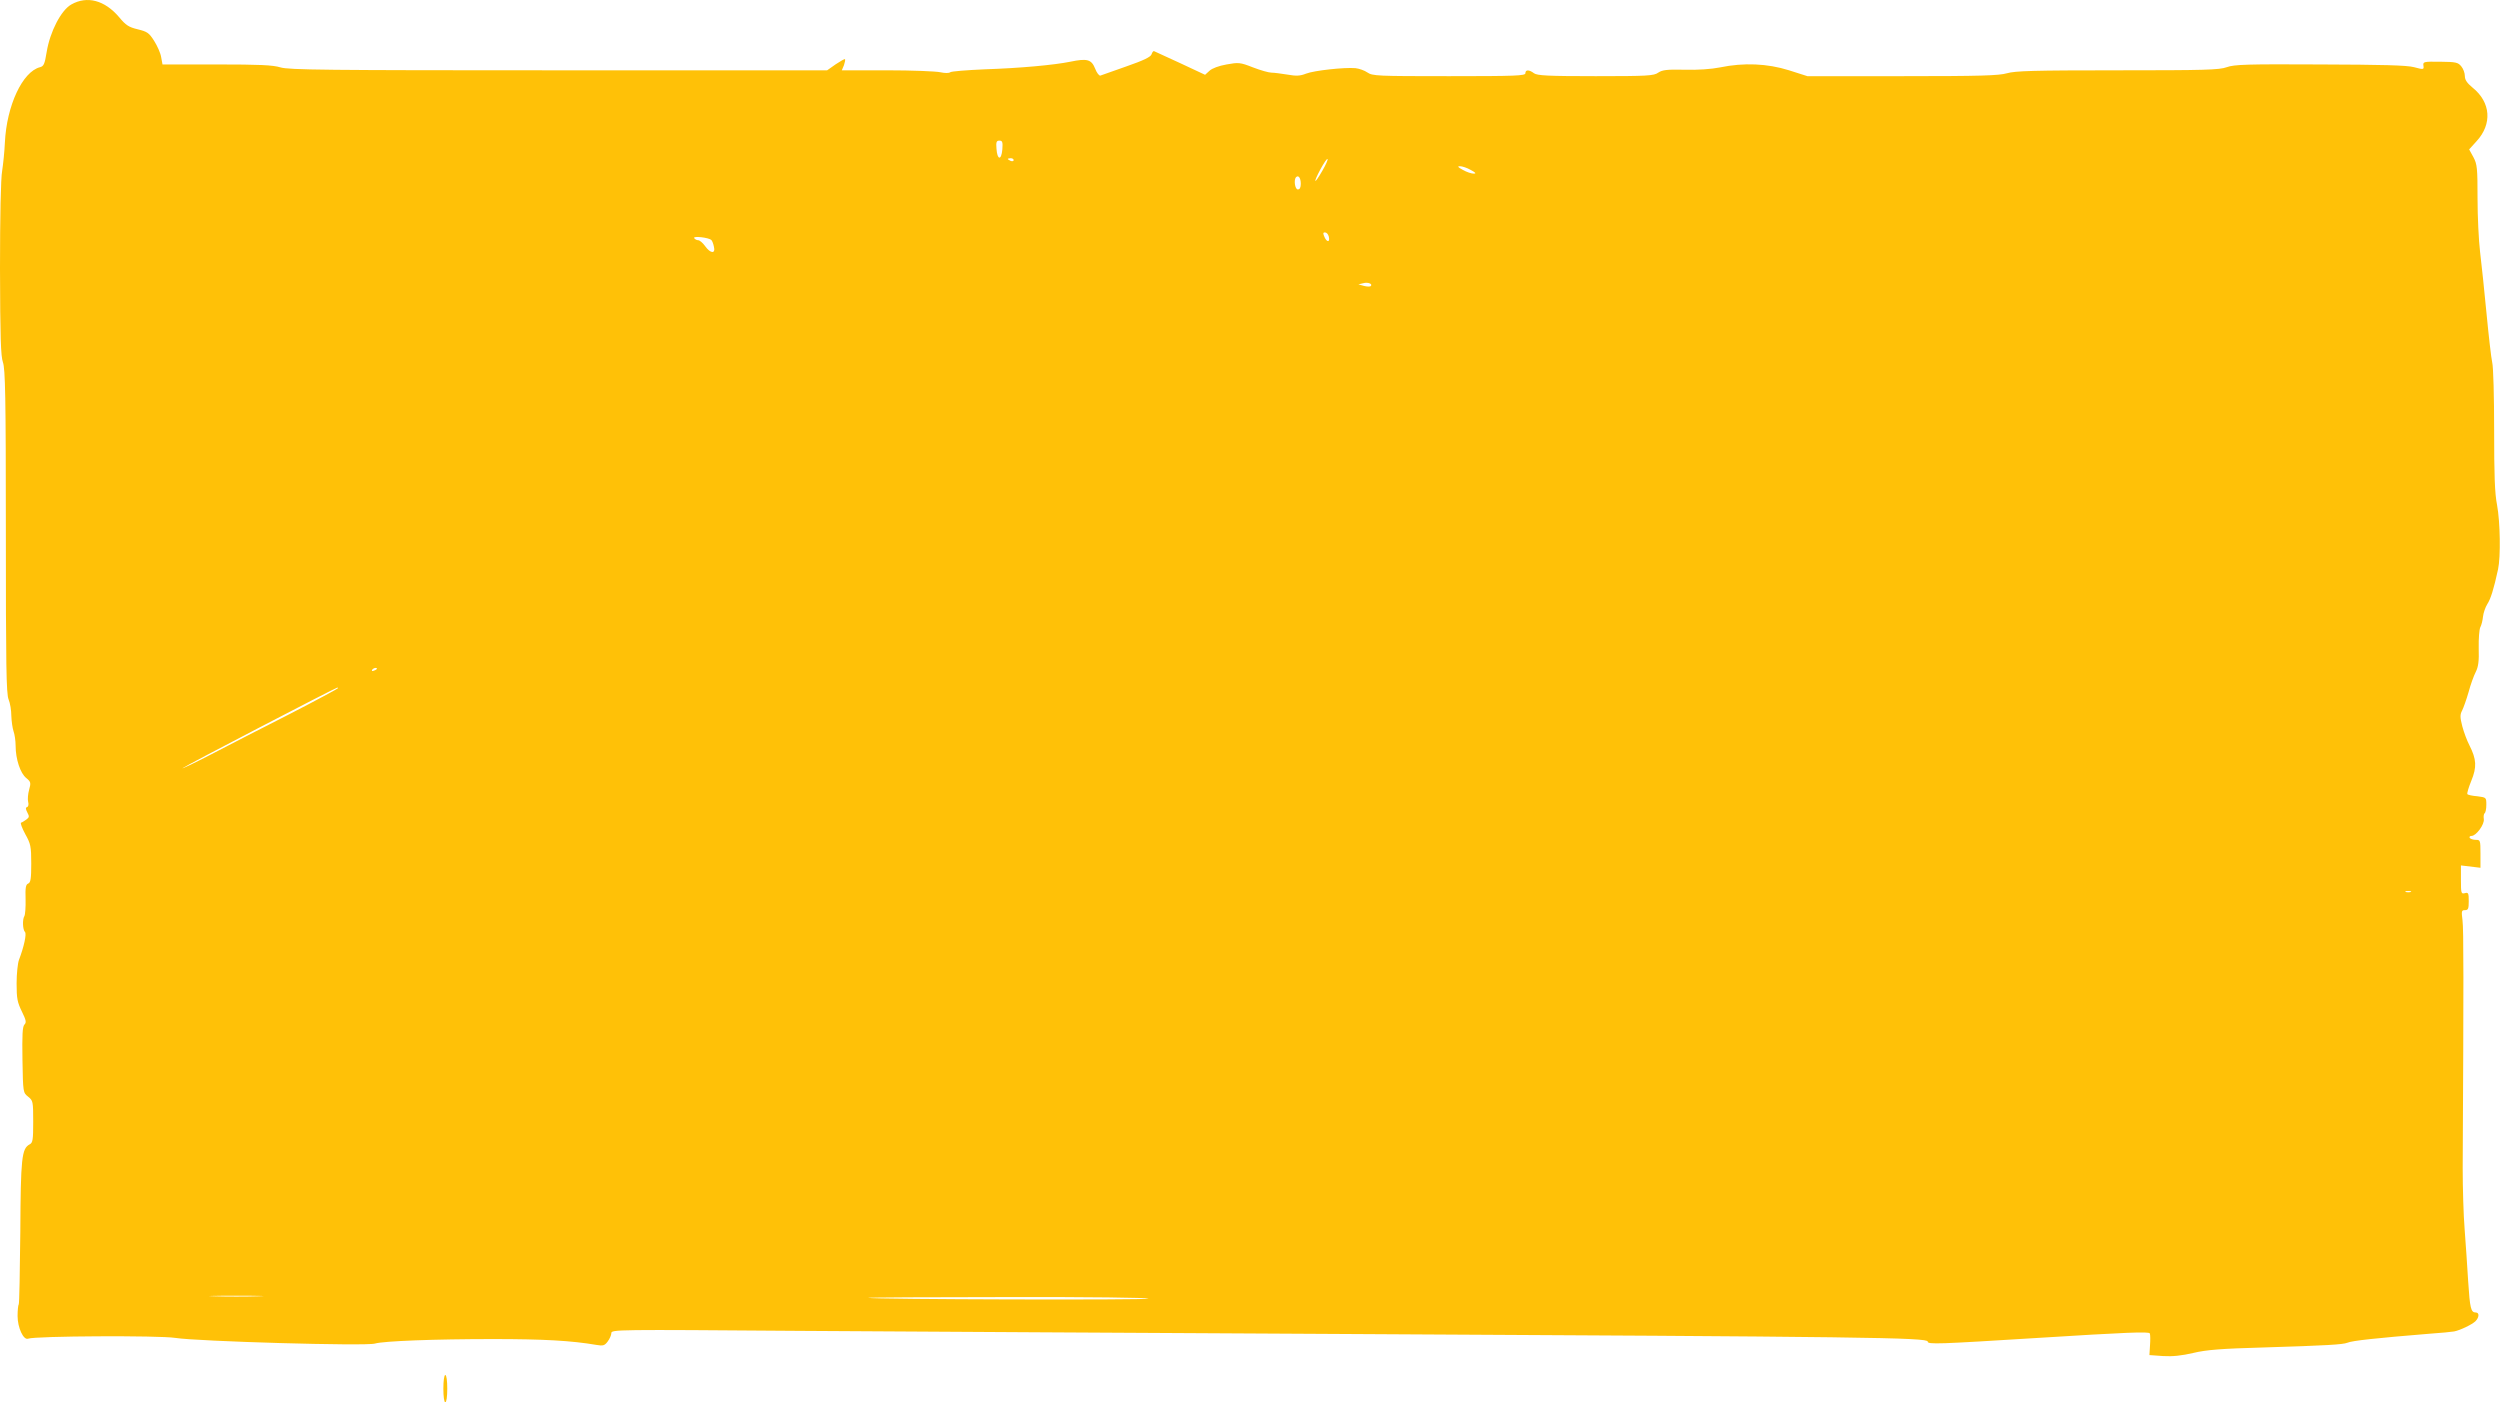 <?xml version="1.0" standalone="no"?>
<!DOCTYPE svg PUBLIC "-//W3C//DTD SVG 20010904//EN"
 "http://www.w3.org/TR/2001/REC-SVG-20010904/DTD/svg10.dtd">
<svg version="1.0" xmlns="http://www.w3.org/2000/svg"
 width="1280pt" height="718pt" viewBox="0 0 1280 718"
 preserveAspectRatio="xMidYMid meet">
<g transform="translate(0,718) scale(0.1,-0.1)"
fill="#ffc107" stroke="none">
<path d="M365 7157 c-52 -29 -109 -139 -126 -243 -10 -62 -15 -73 -34 -78 -90
-23 -171 -197 -180 -386 -2 -47 -9 -112 -14 -145 -7 -36 -11 -238 -11 -500 1
-357 4 -448 15 -480 12 -34 15 -172 15 -866 0 -687 2 -832 14 -860 8 -19 14
-57 14 -84 1 -28 6 -63 11 -78 6 -16 11 -50 11 -76 0 -67 24 -141 55 -165 23
-19 24 -24 14 -60 -6 -21 -8 -49 -5 -61 4 -14 1 -25 -5 -27 -9 -3 -8 -10 1
-28 11 -20 10 -25 -5 -36 -10 -7 -22 -15 -27 -16 -5 -2 5 -28 21 -58 28 -50
31 -63 31 -151 0 -78 -3 -98 -16 -103 -12 -5 -15 -21 -13 -80 1 -40 -2 -79 -6
-86 -11 -17 -9 -70 3 -82 9 -9 -5 -75 -31 -143 -6 -16 -12 -70 -12 -120 0 -78
4 -97 27 -144 22 -45 24 -56 13 -67 -10 -11 -12 -52 -10 -181 3 -167 3 -167
29 -188 25 -20 26 -24 26 -128 0 -92 -2 -108 -18 -116 -41 -22 -46 -68 -48
-450 -2 -200 -5 -366 -8 -369 -3 -3 -6 -30 -6 -60 0 -59 30 -125 54 -116 37
14 670 17 753 4 111 -18 979 -43 1023 -29 44 13 306 23 605 23 257 0 401 -8
529 -30 34 -6 42 -3 57 17 10 13 19 33 19 43 0 19 20 19 958 12 526 -3 1780
-11 2787 -16 2676 -14 2995 -18 2995 -39 0 -15 51 -13 566 19 447 28 567 33
571 23 3 -7 3 -35 1 -62 l-3 -49 70 -5 c48 -3 96 2 155 16 67 16 143 22 360
28 326 10 405 15 428 24 25 11 149 24 417 46 61 4 119 10 130 12 31 6 91 35
109 52 20 20 21 45 2 45 -25 0 -30 21 -39 160 -4 74 -13 194 -18 265 -6 72
-10 213 -10 315 5 957 5 1222 -1 1268 -6 47 -5 52 12 52 17 0 20 7 20 46 0 41
-2 46 -20 41 -19 -5 -20 0 -20 68 l0 74 50 -6 50 -6 0 72 c0 69 -1 71 -24 71
-14 0 -28 5 -31 10 -3 5 0 10 9 10 24 0 68 60 63 87 -2 13 0 26 4 29 5 3 9 22
9 43 0 38 0 38 -45 44 -26 2 -49 7 -52 11 -3 3 6 34 20 68 29 71 27 110 -10
183 -12 23 -28 66 -36 96 -12 47 -12 60 -1 81 7 14 22 56 33 94 10 38 27 85
37 104 13 26 17 54 15 122 -1 48 3 96 8 106 6 11 12 35 14 55 2 19 12 48 22
64 17 26 33 76 55 178 14 64 11 243 -5 329 -12 60 -15 153 -15 385 0 168 -4
324 -10 346 -5 22 -18 135 -29 250 -11 116 -26 257 -33 315 -7 58 -13 182 -13
275 0 155 -2 174 -21 210 l-22 40 38 42 c81 88 73 199 -20 274 -29 24 -40 40
-40 60 0 15 -8 37 -18 49 -17 21 -28 23 -108 24 -85 1 -89 0 -86 -20 3 -21 1
-21 -48 -8 -37 10 -163 13 -483 14 -372 2 -438 0 -476 -14 -38 -14 -113 -16
-560 -16 -428 0 -524 -3 -565 -15 -41 -12 -133 -15 -536 -15 l-486 0 -94 30
c-111 35 -232 40 -353 15 -44 -9 -115 -14 -182 -12 -91 2 -114 -1 -135 -15
-22 -16 -55 -18 -320 -18 -245 0 -300 3 -316 15 -25 19 -44 19 -44 0 0 -13
-50 -15 -391 -15 -368 0 -392 1 -418 19 -14 10 -42 20 -61 22 -57 5 -212 -12
-253 -28 -30 -12 -50 -13 -95 -5 -31 5 -68 10 -82 10 -14 0 -56 12 -95 27 -66
26 -74 26 -135 15 -40 -7 -74 -20 -87 -32 l-23 -21 -126 59 c-70 32 -130 60
-135 62 -4 2 -10 -6 -13 -16 -5 -14 -40 -31 -129 -62 -67 -24 -127 -45 -133
-47 -6 -2 -19 14 -27 36 -19 47 -41 53 -127 35 -84 -17 -257 -33 -440 -39 -90
-4 -169 -10 -175 -15 -6 -5 -28 -5 -50 0 -22 5 -145 10 -272 10 l-233 0 11 26
c5 15 8 29 5 31 -2 2 -23 -10 -47 -26 l-44 -31 -1375 0 c-1195 0 -1381 2
-1424 15 -39 12 -108 15 -326 15 l-278 0 -7 38 c-3 20 -20 58 -36 83 -26 41
-35 47 -84 59 -46 11 -61 21 -95 62 -74 87 -164 111 -245 65z m4767 -742 c-5
-58 -26 -55 -30 3 -3 35 0 42 15 42 15 0 18 -7 15 -45z m58 -55 c0 -5 -7 -7
-15 -4 -8 4 -15 8 -15 10 0 2 7 4 15 4 8 0 15 -4 15 -10z m1580 -55 c-42 -73
-49 -66 -9 9 17 31 33 55 36 52 3 -3 -9 -30 -27 -61z m760 5 c26 -14 30 -19
15 -19 -11 0 -36 8 -55 19 -26 14 -30 19 -15 19 11 0 36 -8 55 -19z m-870 -71
c0 -19 -5 -29 -15 -29 -15 0 -22 50 -9 63 12 12 24 -4 24 -34z m143 -269 c8
-30 -8 -33 -21 -5 -9 20 -9 25 2 25 8 0 16 -9 19 -20z m-3161 -19 c4 -3 10
-18 13 -33 10 -39 -17 -37 -45 2 -12 17 -28 30 -35 30 -8 0 -17 5 -21 11 -7
12 75 3 88 -10z m3376 -236 c-3 -3 -19 -3 -34 1 l-29 8 25 6 c24 7 50 -4 38
-15z m-5088 -1959 c0 -2 -7 -7 -16 -10 -8 -3 -12 -2 -9 4 6 10 25 14 25 6z
m-200 -100 c0 -2 -111 -62 -247 -132 -137 -69 -318 -163 -403 -207 -85 -44
-150 -75 -145 -70 10 10 777 409 793 413 1 0 2 -2 2 -4z m10613 -1043 c-7 -2
-19 -2 -25 0 -7 3 -2 5 12 5 14 0 19 -2 13 -5z m-11020 -2070 c-62 -2 -164 -2
-225 0 -62 1 -12 3 112 3 124 0 174 -2 113 -3z m4557 -12 c0 -8 -1411 -4
-1435 4 -5 2 315 4 713 4 412 1 722 -3 722 -8z"/>
<path d="M2270 70 c0 -40 4 -70 10 -70 6 0 10 30 10 70 0 40 -4 70 -10 70 -6
0 -10 -30 -10 -70z"/>
</g>
</svg>
